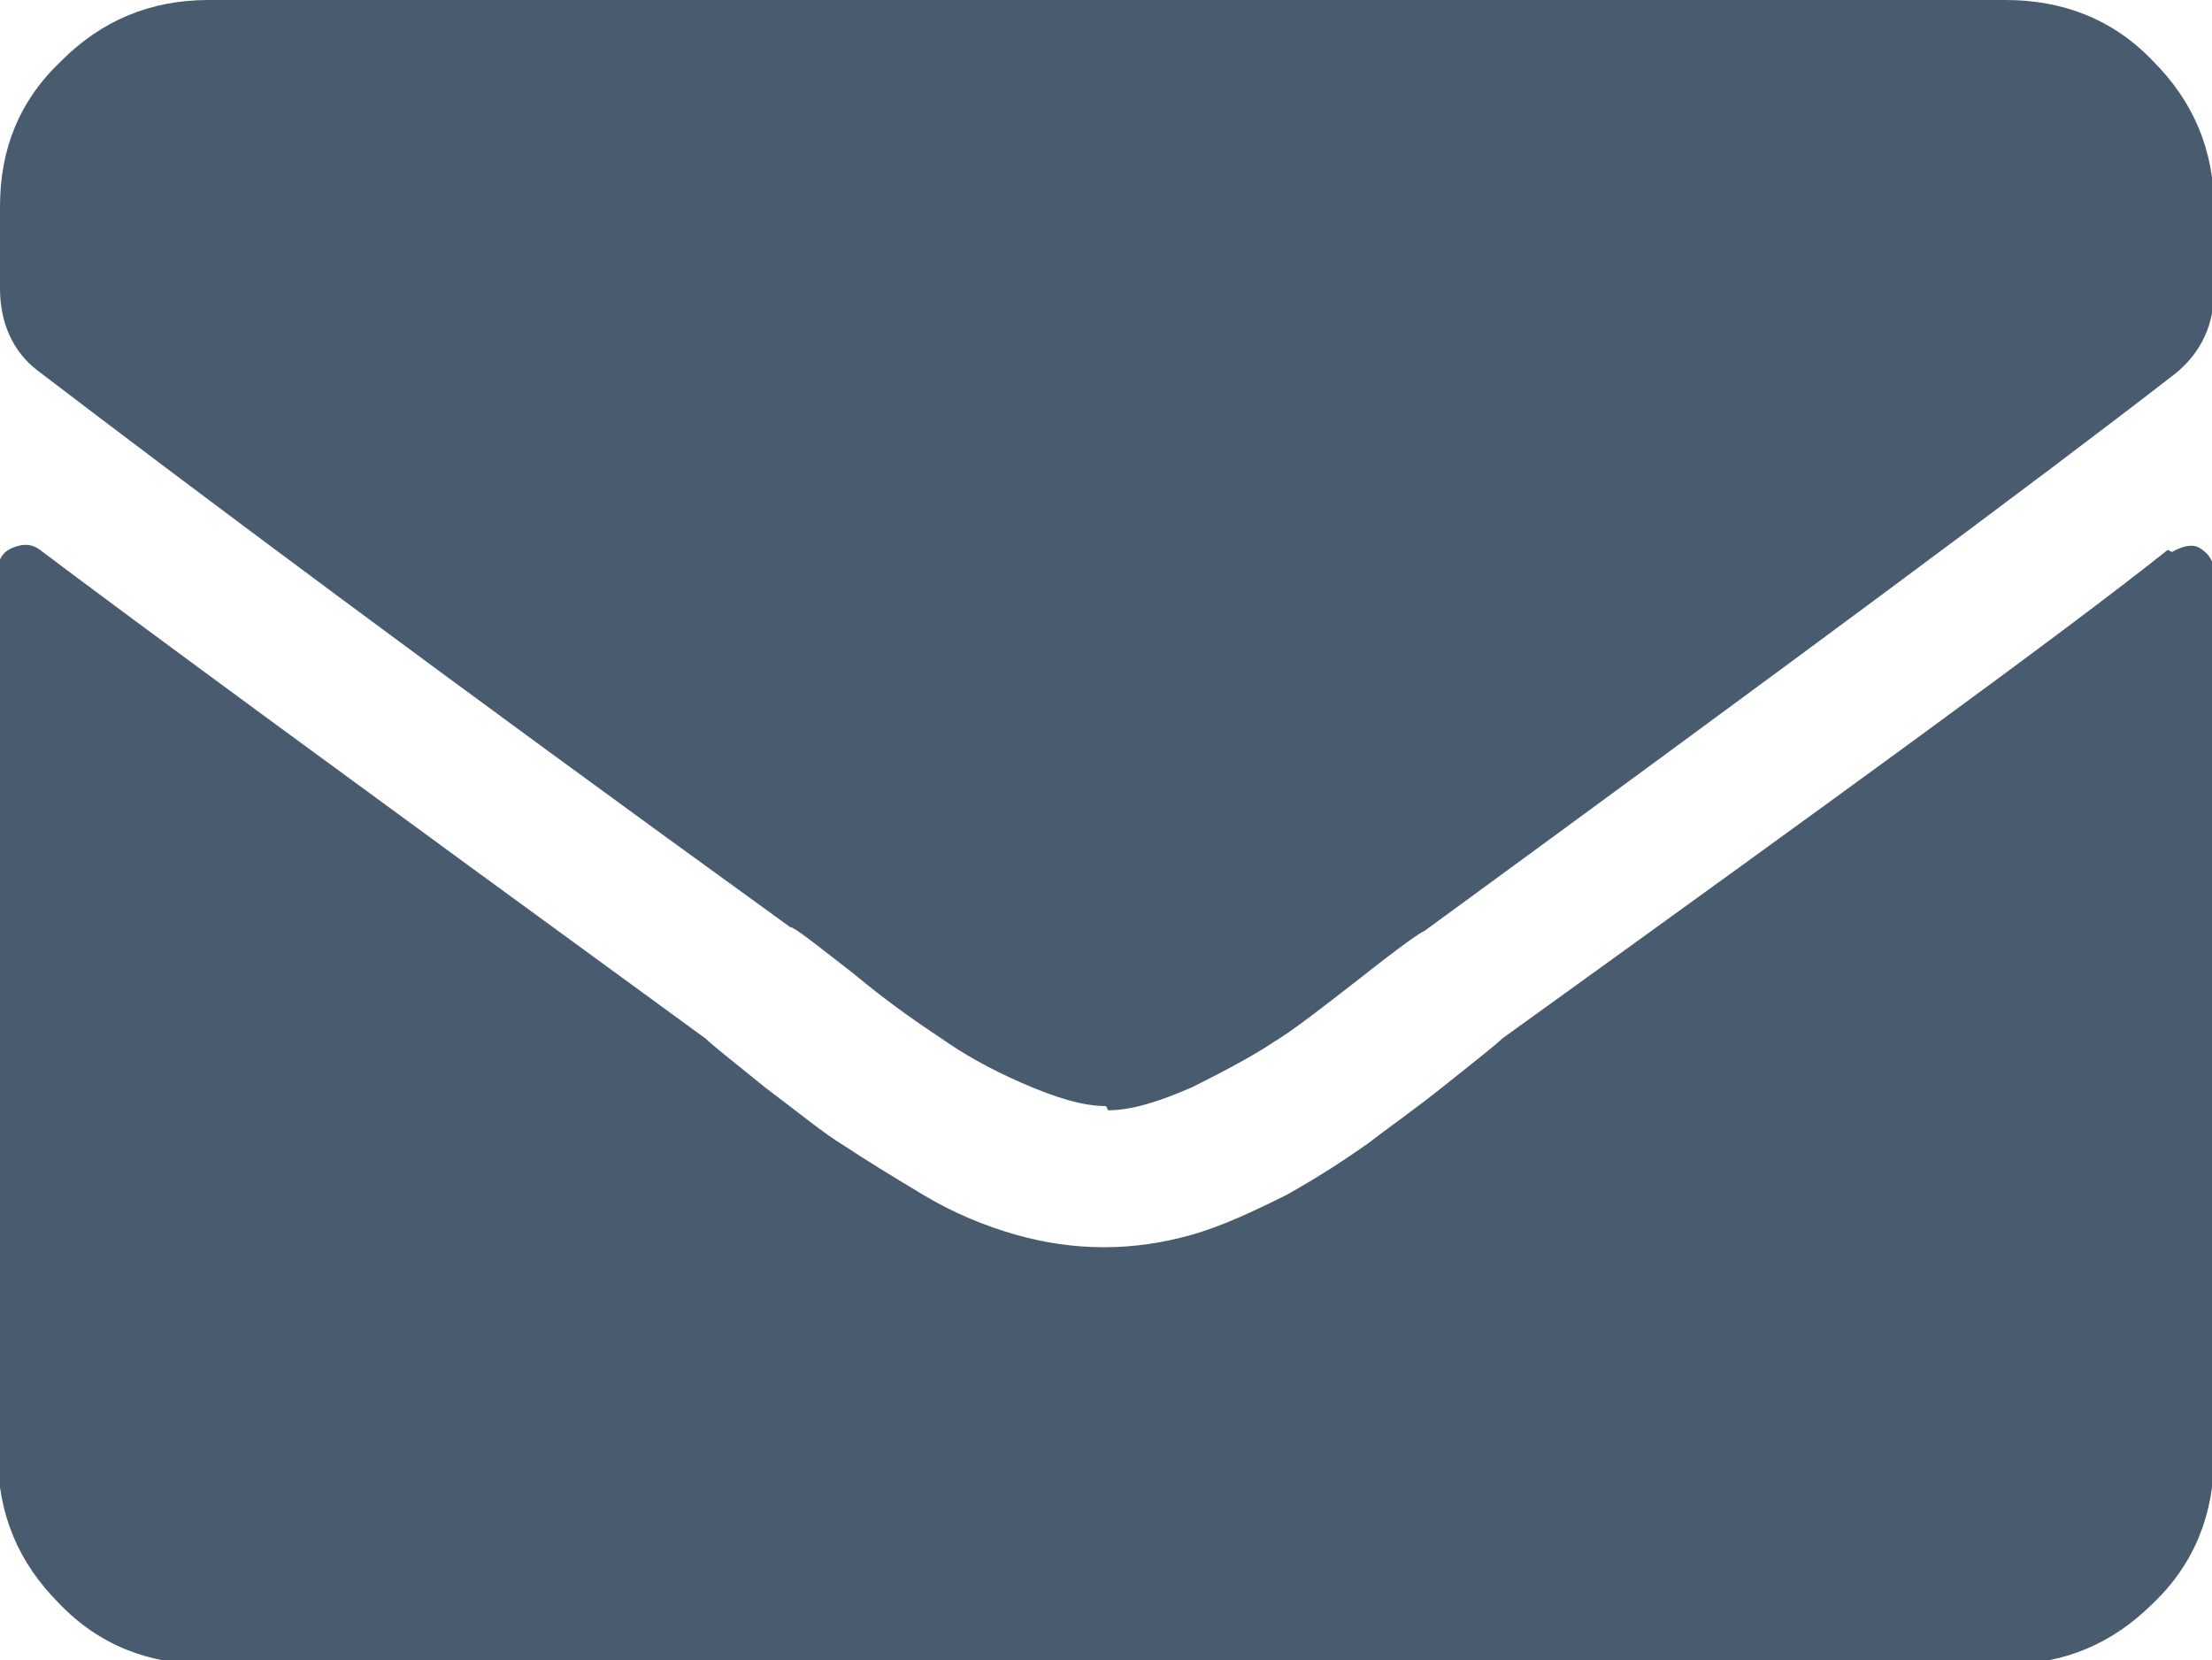 <?xml version="1.0" encoding="UTF-8"?>
<svg id="Layer_1" data-name="Layer 1" xmlns="http://www.w3.org/2000/svg" viewBox="0 0 10.5 7.88">
  <defs>
    <style>
      .cls-1 {
        fill: #495c6f;
      }
    </style>
  </defs>
  <path class="cls-1" d="m5.25,5.25c-.11,0-.24-.04-.4-.11-.16-.07-.28-.14-.38-.21-.09-.06-.24-.16-.42-.31-.18-.14-.28-.22-.3-.22C2.09,3.2.9,2.31.18,1.76c-.12-.09-.18-.23-.18-.39v-.39C0,.71.09.48.29.29c.19-.19.42-.29.7-.29h8.53c.27,0,.51.09.7.29.19.19.29.42.29.7v.39c0,.16-.06.29-.18.39-.67.52-1.86,1.4-3.57,2.65-.01,0-.11.07-.3.22-.18.14-.32.25-.42.31-.09.06-.22.13-.38.21-.16.07-.29.11-.4.11m5.05-2.65s.08-.05.13-.02c.05.03.07.07.07.12v4.19c0,.27-.09.51-.29.7-.19.19-.42.29-.7.29H.98c-.27,0-.51-.09-.7-.29-.19-.19-.29-.42-.29-.7V2.71c0-.05.02-.09.07-.11.05-.02.09-.02.13.01.45.34,1.5,1.11,3.16,2.32.03.03.12.1.28.23.16.12.28.22.38.28.09.06.22.14.37.23.15.09.3.15.44.19.14.04.28.06.42.06s.28-.02.42-.06c.14-.04.29-.11.45-.19.16-.09.28-.17.38-.24.09-.07.22-.16.37-.28.15-.12.24-.19.27-.22,1.61-1.16,2.67-1.93,3.16-2.32"/>
</svg>